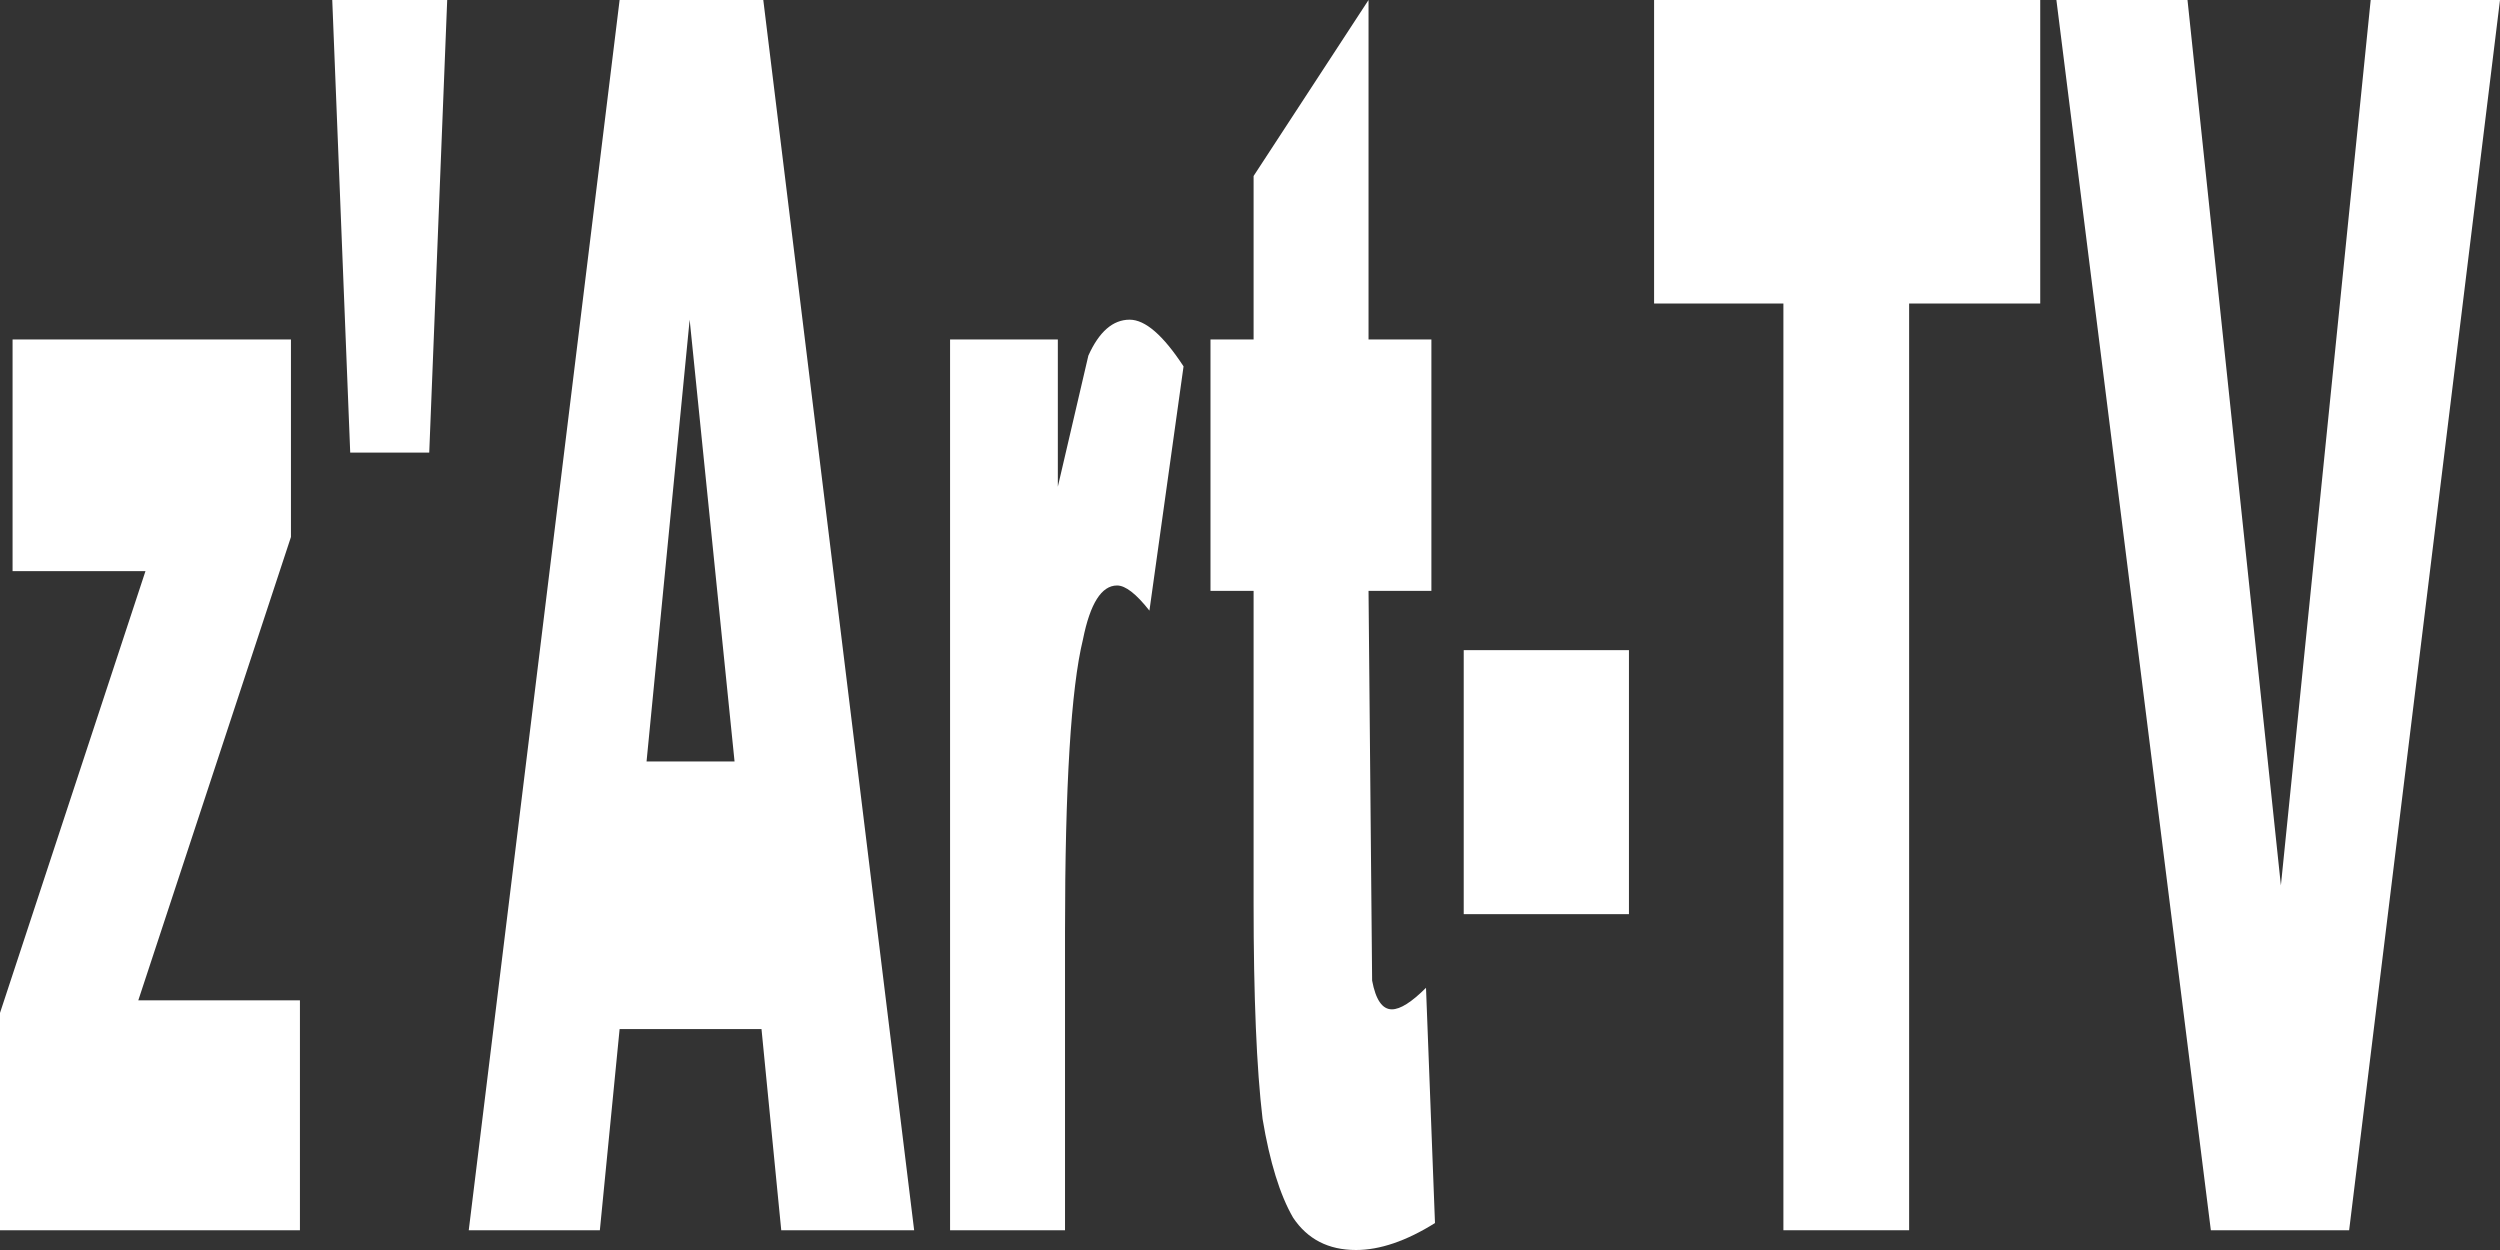 <?xml version="1.0" encoding="UTF-8" standalone="no"?>
<svg xmlns:xlink="http://www.w3.org/1999/xlink" height="34.8px" width="69.6px" xmlns="http://www.w3.org/2000/svg">
  <rect width="100%" height="100%" fill="#333333" stroke="none"/>
  <g transform="matrix(1.0, 0.0, 0.0, 1.0, 34.3, -78.05)">
    <path d="M-26.2 87.5 L-26.2 93.0 -30.45 105.9 -25.95 105.9 -25.95 112.3 -34.3 112.3 -34.3 106.25 -30.25 93.95 -33.95 93.95 -33.95 87.5 -26.2 87.5" fill="#ffffff" fill-rule="evenodd" stroke="none"/>
    <path d="M-22.35 90.65 L-24.55 90.65 -25.05 78.05 -21.85 78.05 -22.35 90.65" fill="#ffffff" fill-rule="evenodd" stroke="none"/>
    <path d="M-16.3 99.25 L-13.85 99.25 -15.1 86.95 -16.3 99.25 M-17.05 78.05 L-13.05 78.05 -8.85 112.3 -12.55 112.3 -13.1 106.7 -17.05 106.7 -17.6 112.3 -21.25 112.3 -17.05 78.05" fill="#ffffff" fill-rule="evenodd" stroke="none"/>
    <path d="M-4.85 87.5 L-4.85 91.6 -4.0 87.95 Q-3.55 86.95 -2.85 86.95 -2.2 86.95 -1.35 88.25 L-2.3 95.05 Q-2.85 94.35 -3.2 94.35 -3.85 94.35 -4.15 95.85 -4.65 97.9 -4.65 104.0 L-4.65 112.3 -7.85 112.3 -7.85 87.5 -4.85 87.5" fill="#ffffff" fill-rule="evenodd" stroke="none"/>
    <path d="M3.8 78.05 L3.8 87.5 5.55 87.5 5.55 94.5 3.8 94.5 3.9 105.35 Q4.05 106.15 4.45 106.15 4.8 106.15 5.4 105.55 L5.65 112.1 Q4.45 112.85 3.45 112.85 2.3 112.85 1.7 111.95 1.15 111.0 0.85 109.2 0.6 107.1 0.6 103.2 L0.6 94.5 -0.6 94.5 -0.6 87.5 0.6 87.5 0.6 82.95 3.8 78.05" fill="#ffffff" fill-rule="evenodd" stroke="none"/>
    <path d="M6.45 96.15 L11.05 96.15 11.05 103.5 6.45 103.5 6.45 96.15" fill="#ffffff" fill-rule="evenodd" stroke="none"/>
    <path d="M11.75 78.05 L22.5 78.05 22.5 86.5 18.85 86.5 18.85 112.3 15.35 112.3 15.35 86.5 11.75 86.5 11.75 78.05" fill="#ffffff" fill-rule="evenodd" stroke="none"/>
    <path d="M22.95 78.05 L26.6 78.05 29.2 102.7 31.7 78.05 35.3 78.05 31.1 112.3 27.25 112.3 22.95 78.05" fill="#ffffff" fill-rule="evenodd" stroke="none"/>
  </g>
</svg>
